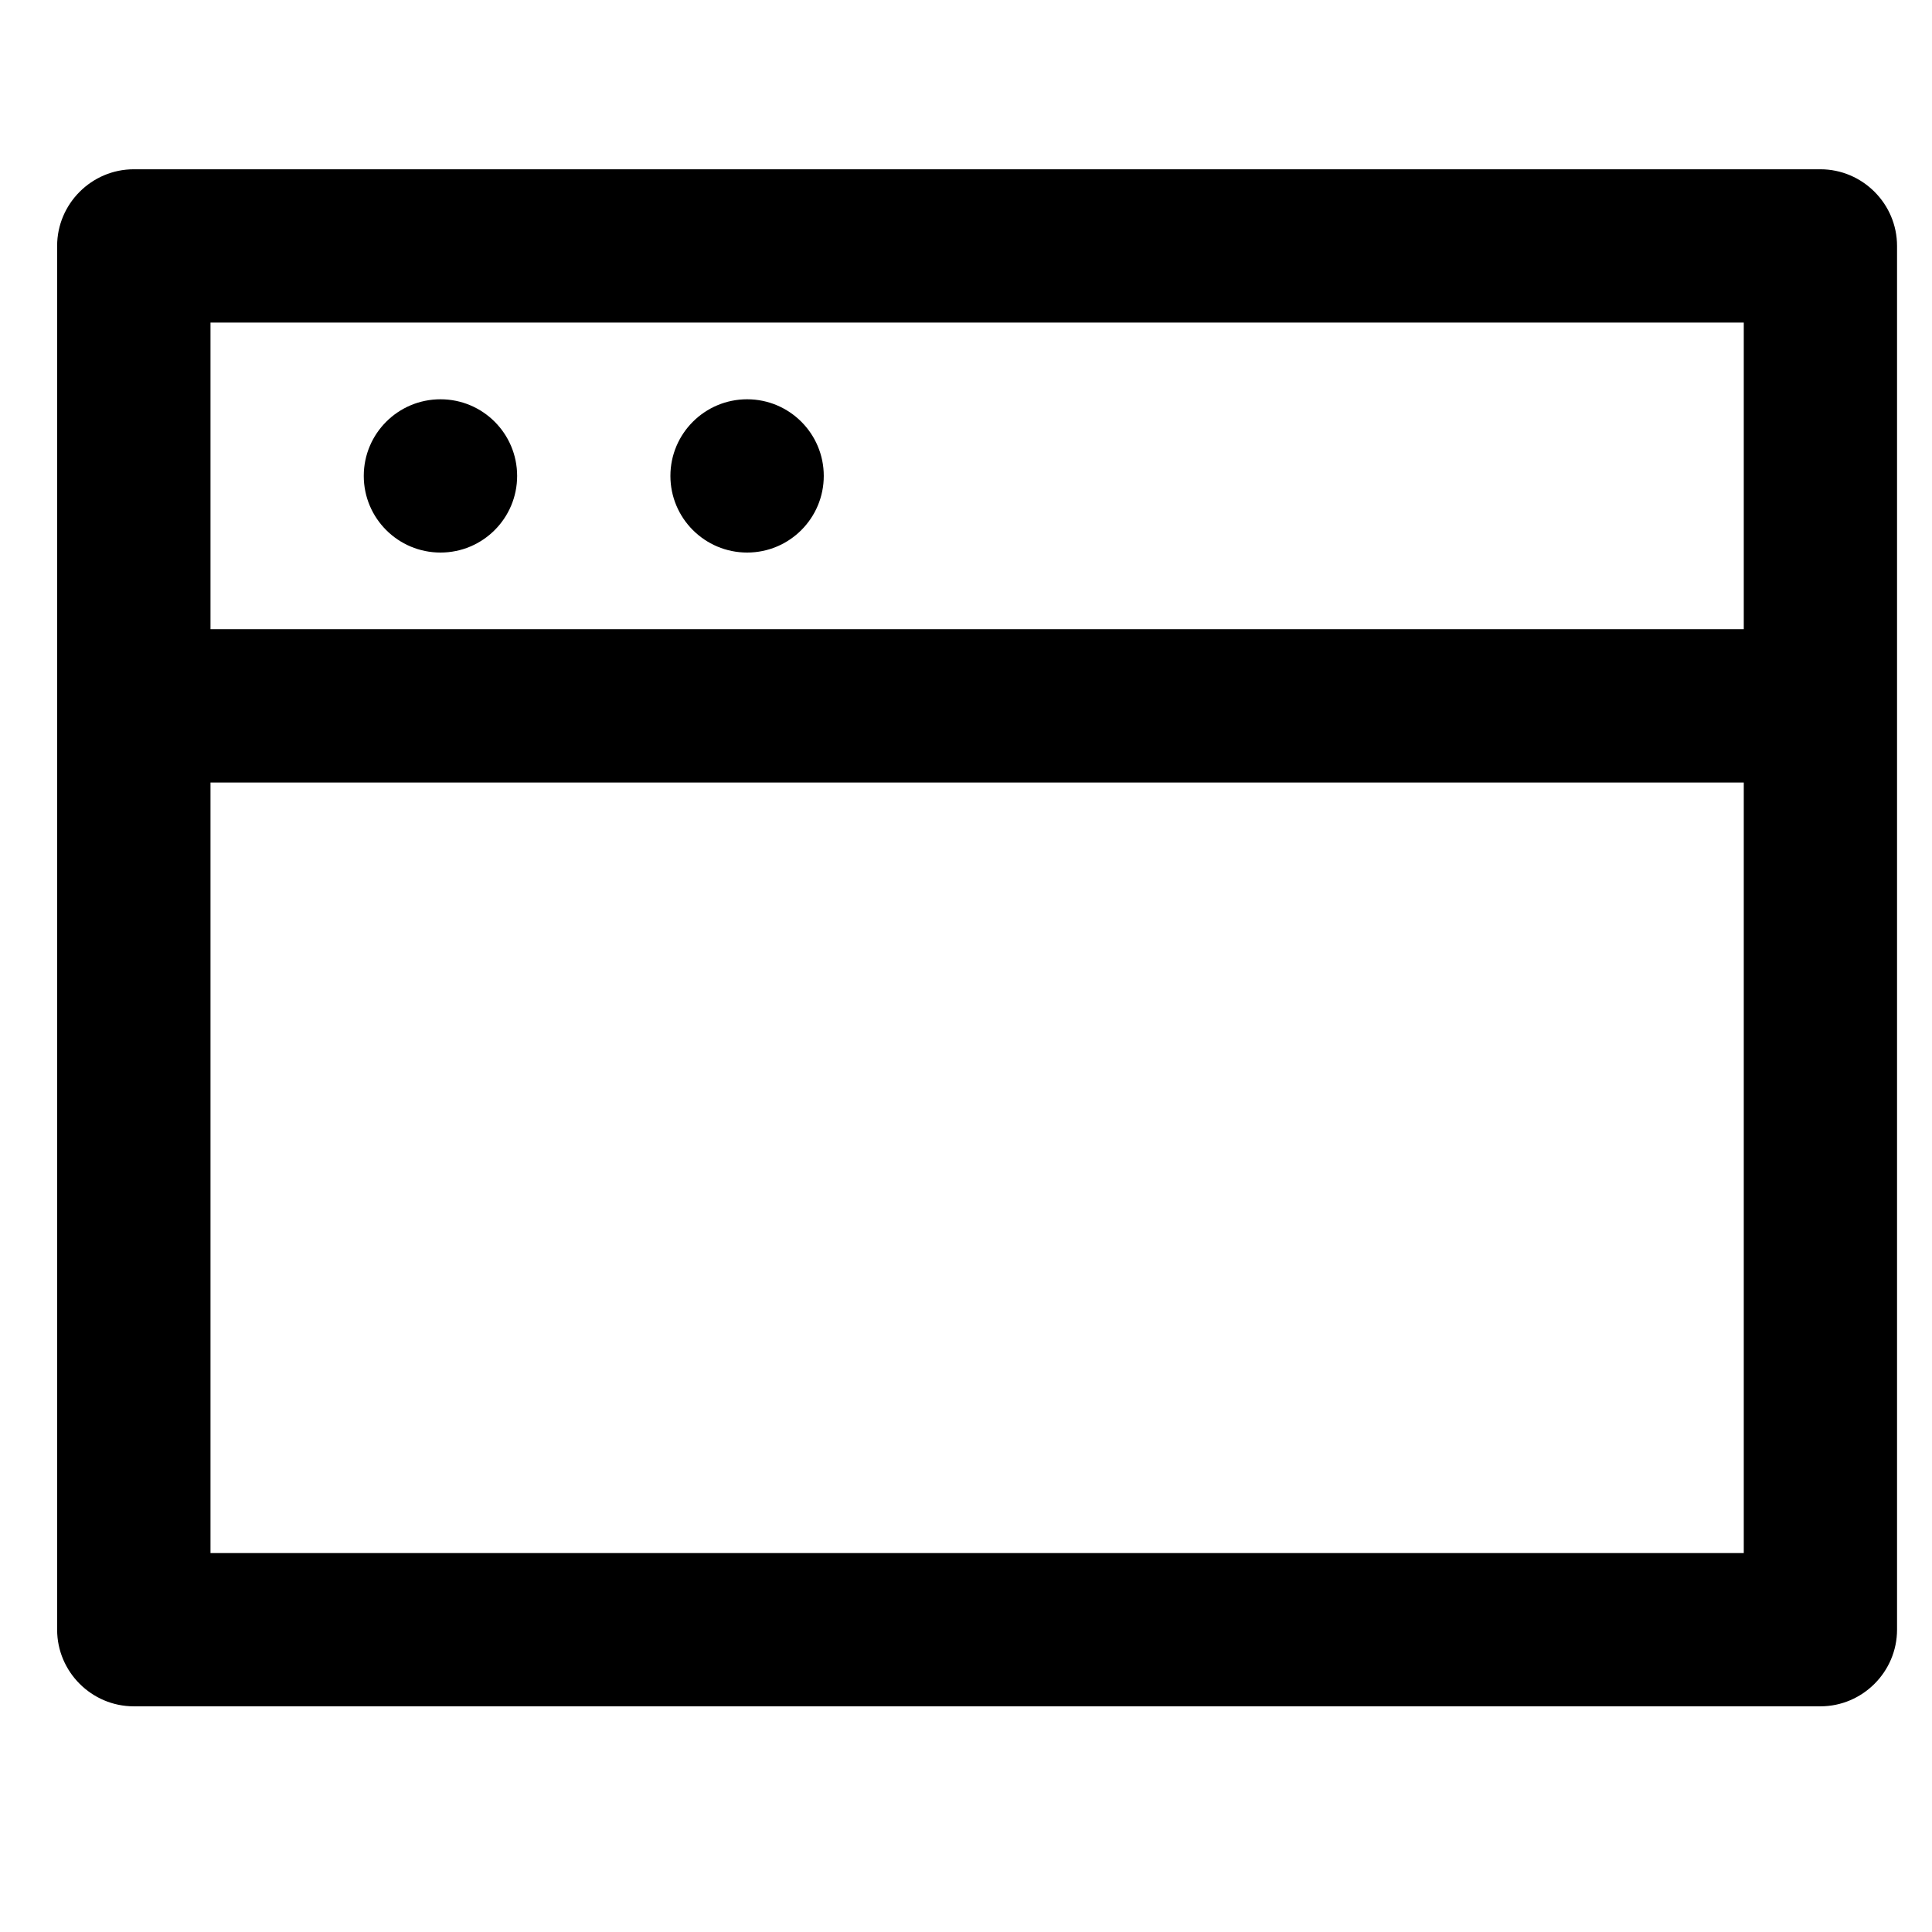 <svg width="21" height="21" viewBox="0 0 21 21" fill="none" xmlns="http://www.w3.org/2000/svg">
<path d="M19.787 1.84H1.454C0.996 1.84 0.621 2.215 0.621 2.673V17.714C0.621 18.172 0.996 18.547 1.454 18.547H19.787C20.245 18.547 20.62 18.172 20.62 17.714V2.673C20.62 2.215 20.245 1.84 19.787 1.84ZM18.954 3.506V6.839H2.288V3.506H18.954ZM2.288 16.881V8.506H18.954V16.881H2.288Z" fill="black"/>
<path d="M4.788 6.006C5.248 6.006 5.621 5.633 5.621 5.173C5.621 4.713 5.248 4.34 4.788 4.34C4.327 4.34 3.954 4.713 3.954 5.173C3.954 5.633 4.327 6.006 4.788 6.006Z" fill="black"/>
<path d="M8.121 6.006C8.581 6.006 8.954 5.633 8.954 5.173C8.954 4.713 8.581 4.34 8.121 4.34C7.661 4.34 7.287 4.713 7.287 5.173C7.287 5.633 7.661 6.006 8.121 6.006Z" fill="black"/>
</svg>
